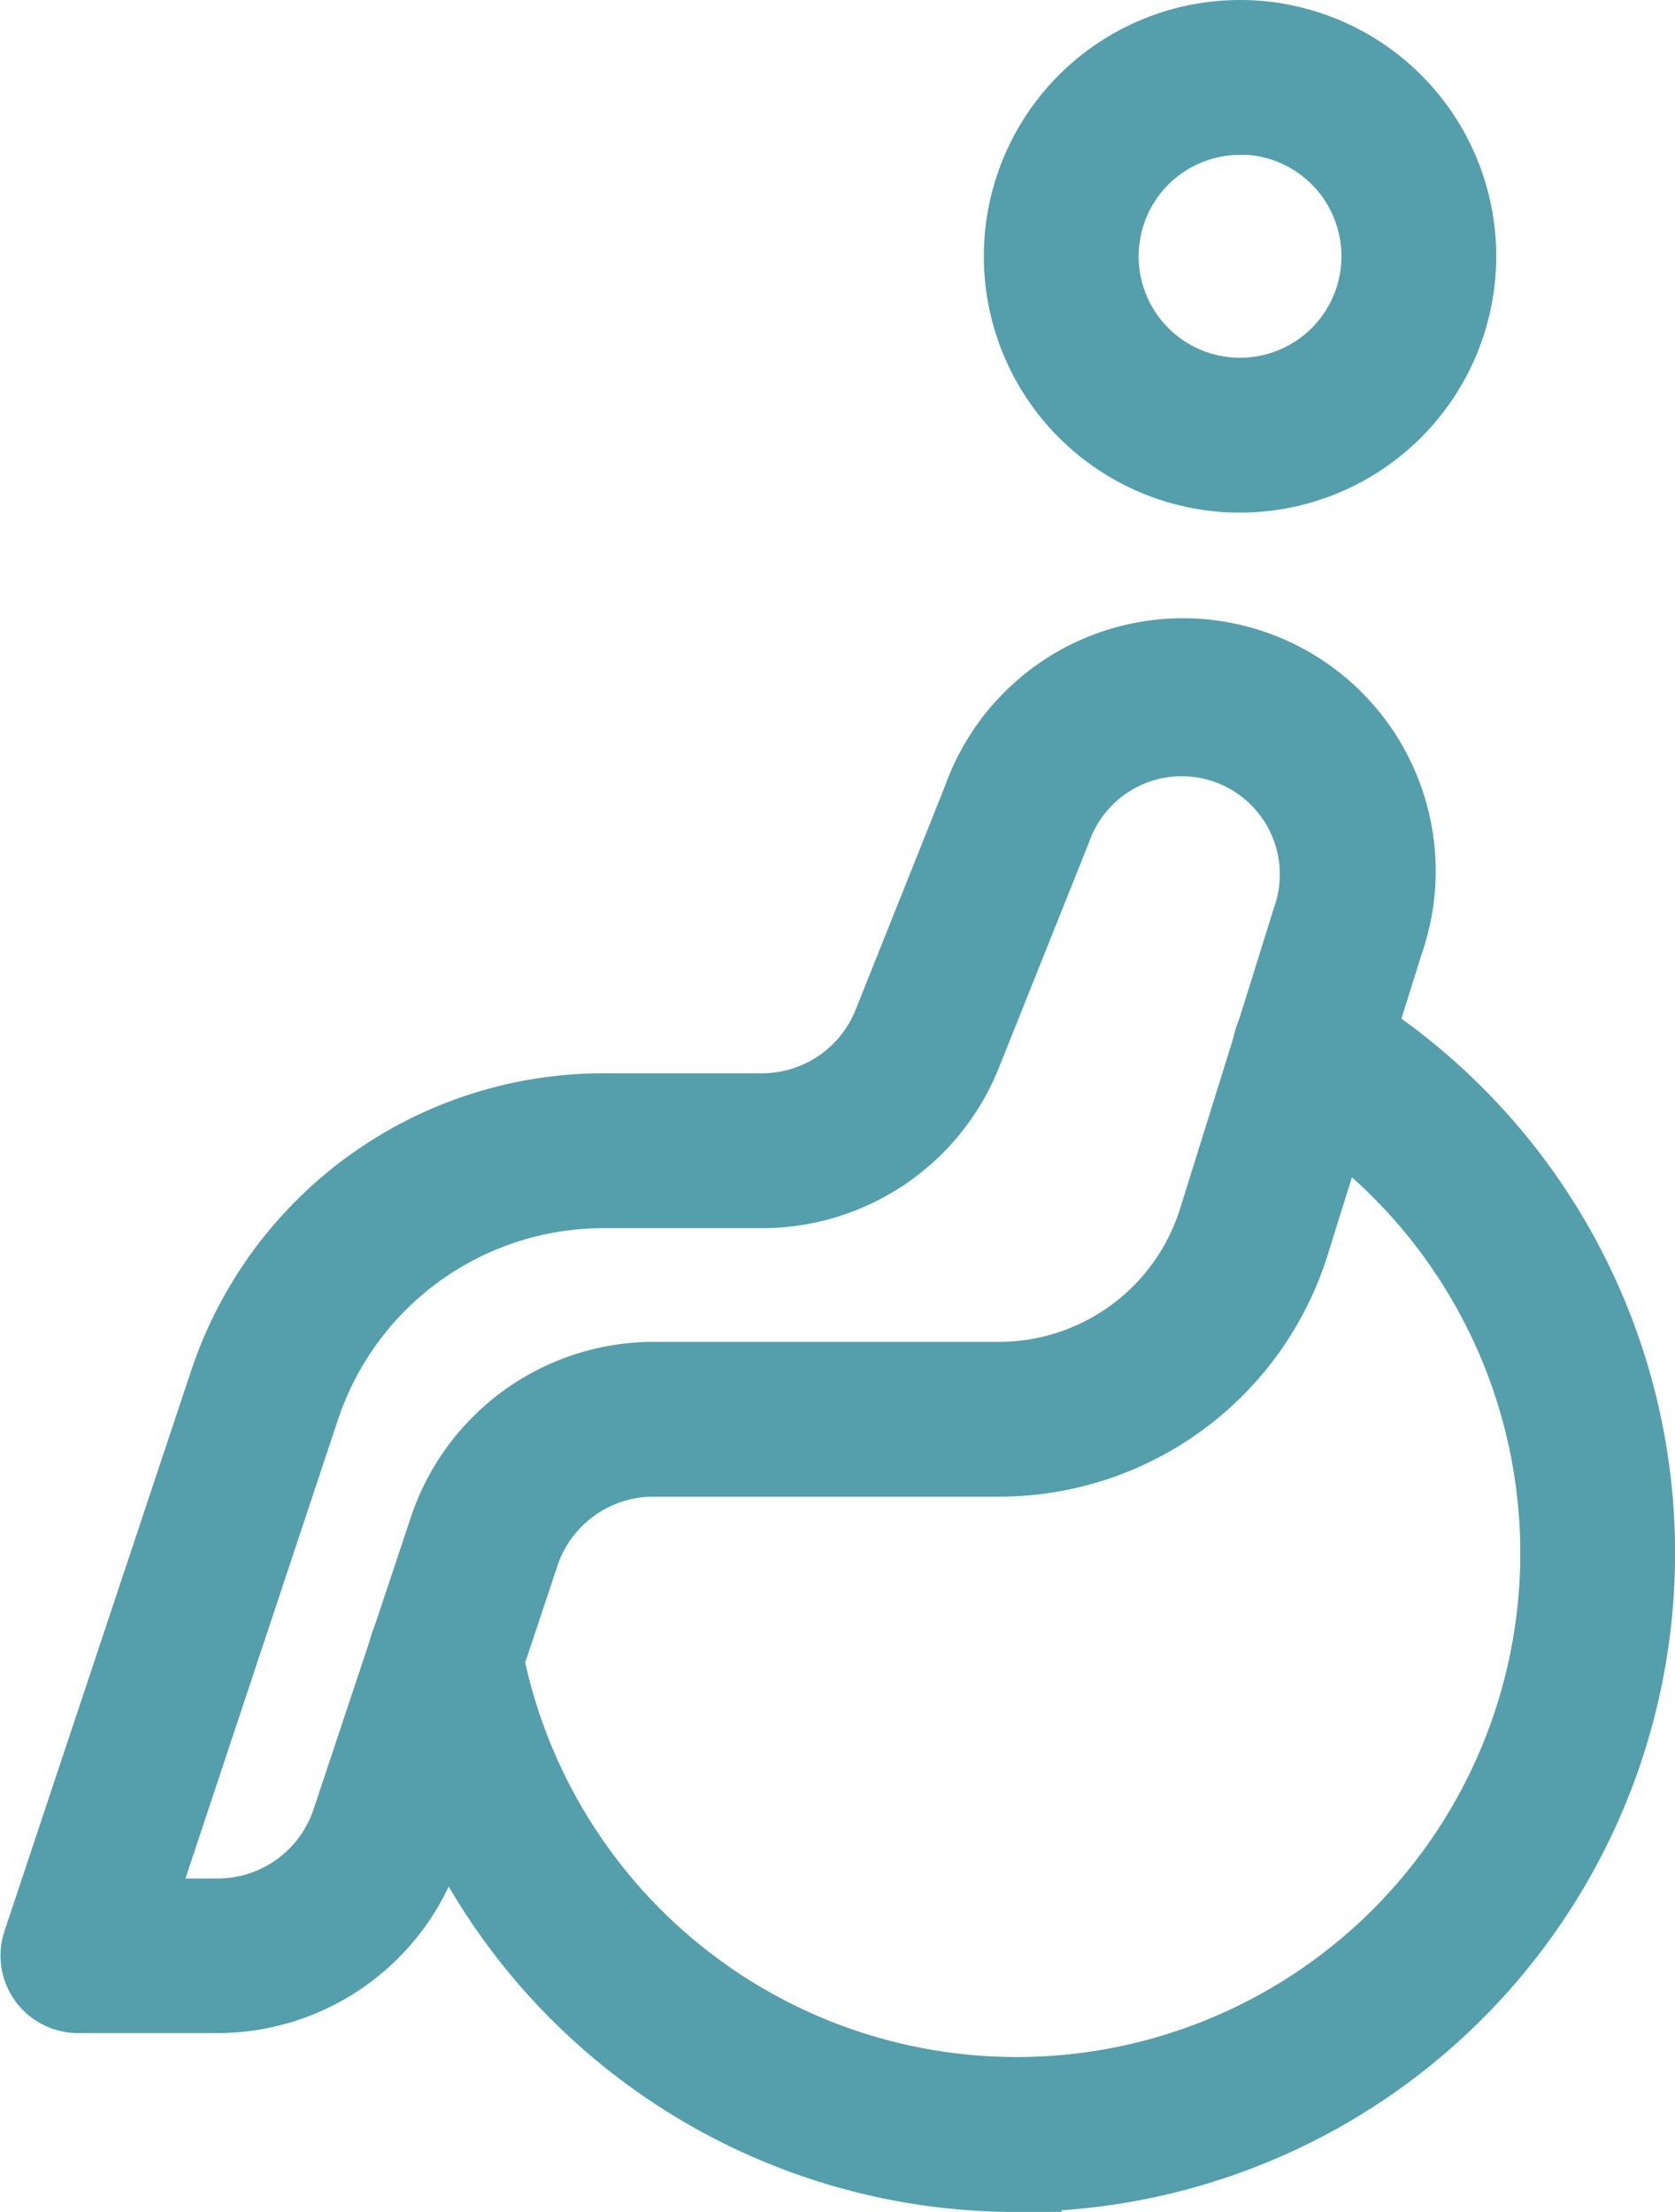 <svg xmlns="http://www.w3.org/2000/svg" width="28.185" height="37.203" viewBox="0 0 28.185 37.203"><defs><style>.a{fill:#549fab;stroke:#549fab;stroke-width:1.1px;}</style></defs><g transform="translate(-1.442 0.55)"><g transform="translate(18.547)"><path class="a" d="M16.761,7.522a3.761,3.761,0,1,1,3.761-3.761A3.765,3.765,0,0,1,16.761,7.522Zm0-6.017a2.256,2.256,0,1,0,2.256,2.256A2.259,2.259,0,0,0,16.761,1.5Z" transform="translate(-13)"/></g><g transform="translate(8.183 16.382)"><path class="a" d="M16.475,30.612A10.514,10.514,0,0,1,6.122,21.975a.754.754,0,0,1,.606-.876.764.764,0,0,1,.874.606,9.023,9.023,0,1,0,13.426-9.414.752.752,0,1,1,.761-1.3,10.528,10.528,0,0,1-5.315,19.618Z" transform="translate(-6.11 -10.89)"/></g><g transform="translate(2 10.53)"><path class="a" d="M5.1,29.565H2.752a.754.754,0,0,1-.713-.991L5.18,19.149A6.761,6.761,0,0,1,11.6,14.522h2.652a2.249,2.249,0,0,0,2.1-1.419L17.86,9.33a3.7,3.7,0,0,1,6.976,2.481l-1.572,5.032a5.243,5.243,0,0,1-5.026,3.7h-5.8A2.253,2.253,0,0,0,10.3,22.082L8.664,26.994A3.756,3.756,0,0,1,5.1,29.565Zm-1.3-1.5H5.1a2.253,2.253,0,0,0,2.141-1.543l1.637-4.912a3.76,3.76,0,0,1,3.568-2.571h5.8A3.745,3.745,0,0,0,21.828,16.4L23.4,11.363a2.2,2.2,0,0,0-4.146-1.474l-1.509,3.773a3.743,3.743,0,0,1-3.492,2.365H11.6a5.258,5.258,0,0,0-4.994,3.6ZM17.048,13.383h.015Z" transform="translate(-2 -7)"/></g></g></svg>